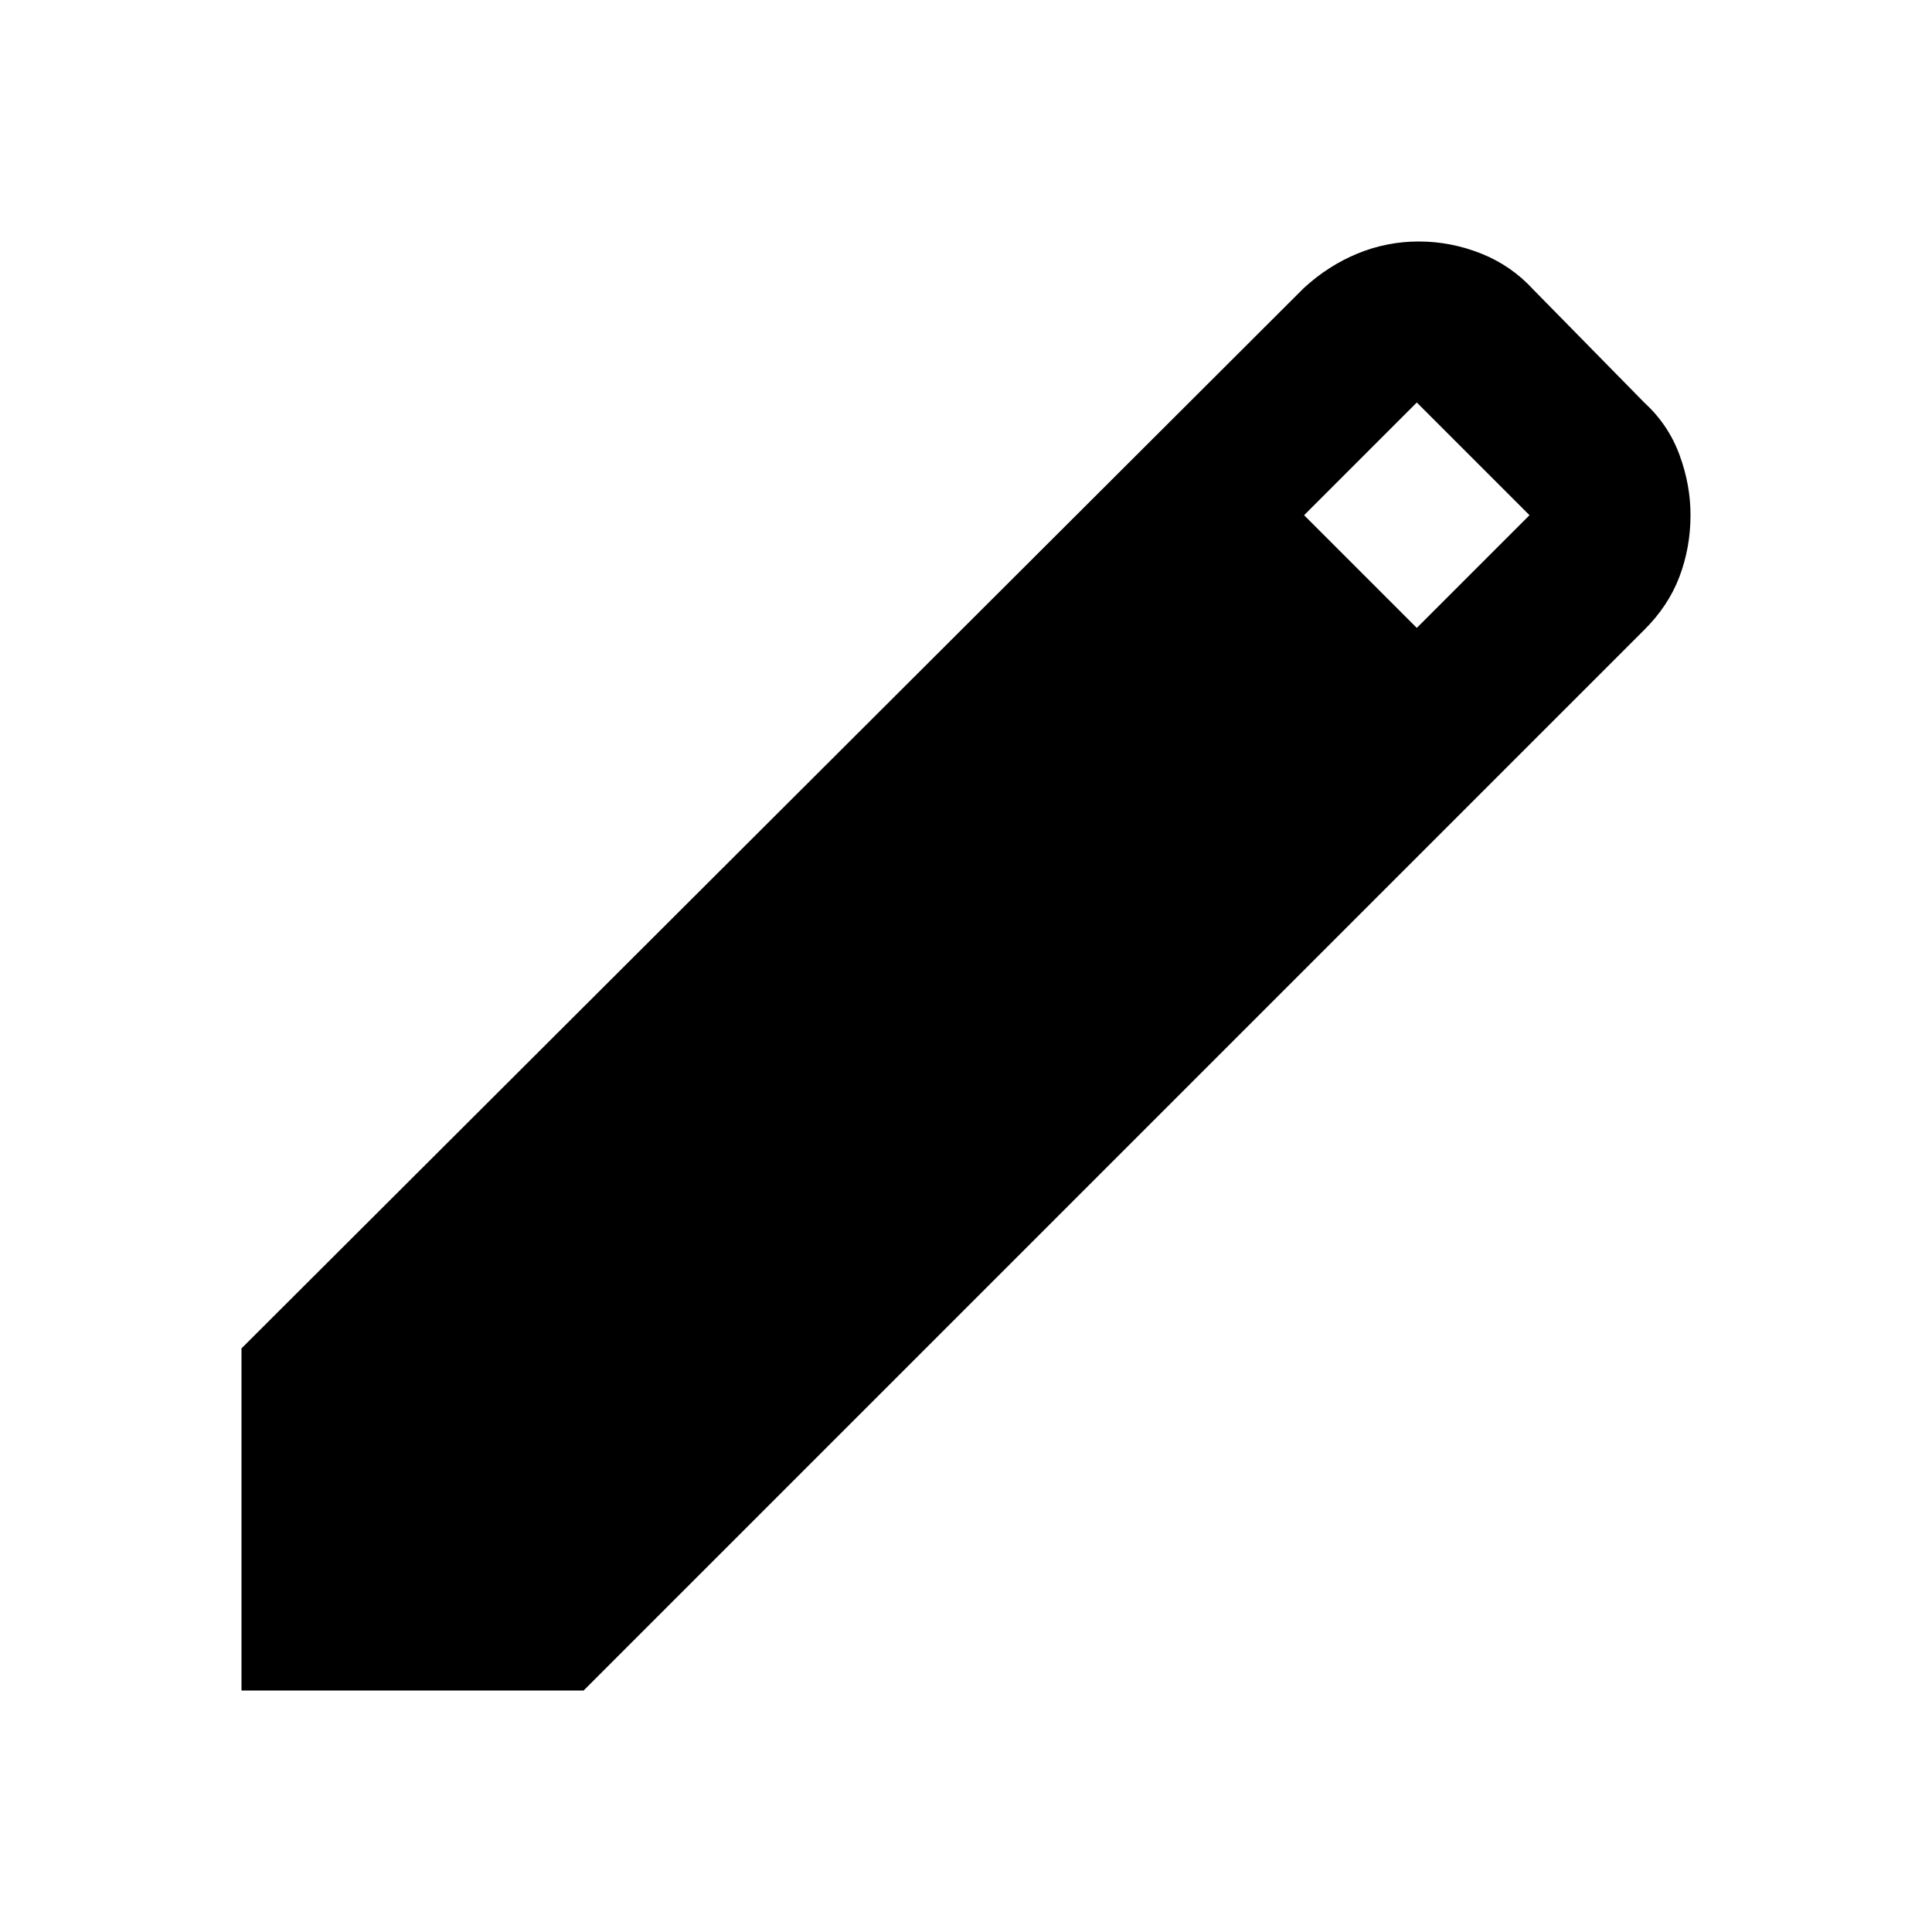 <svg xmlns="http://www.w3.org/2000/svg" width="32" height="32" viewBox="0 0 24 24"><path fill="currentColor" d="M3 21v-4.25L16.2 3.575q.3-.275.663-.425t.762-.15t.775.15t.65.45L20.425 5q.3.275.438.65T21 6.4q0 .4-.137.763t-.438.662L7.25 21zM17.6 7.8L19 6.4L17.6 5l-1.4 1.4z"/></svg>
